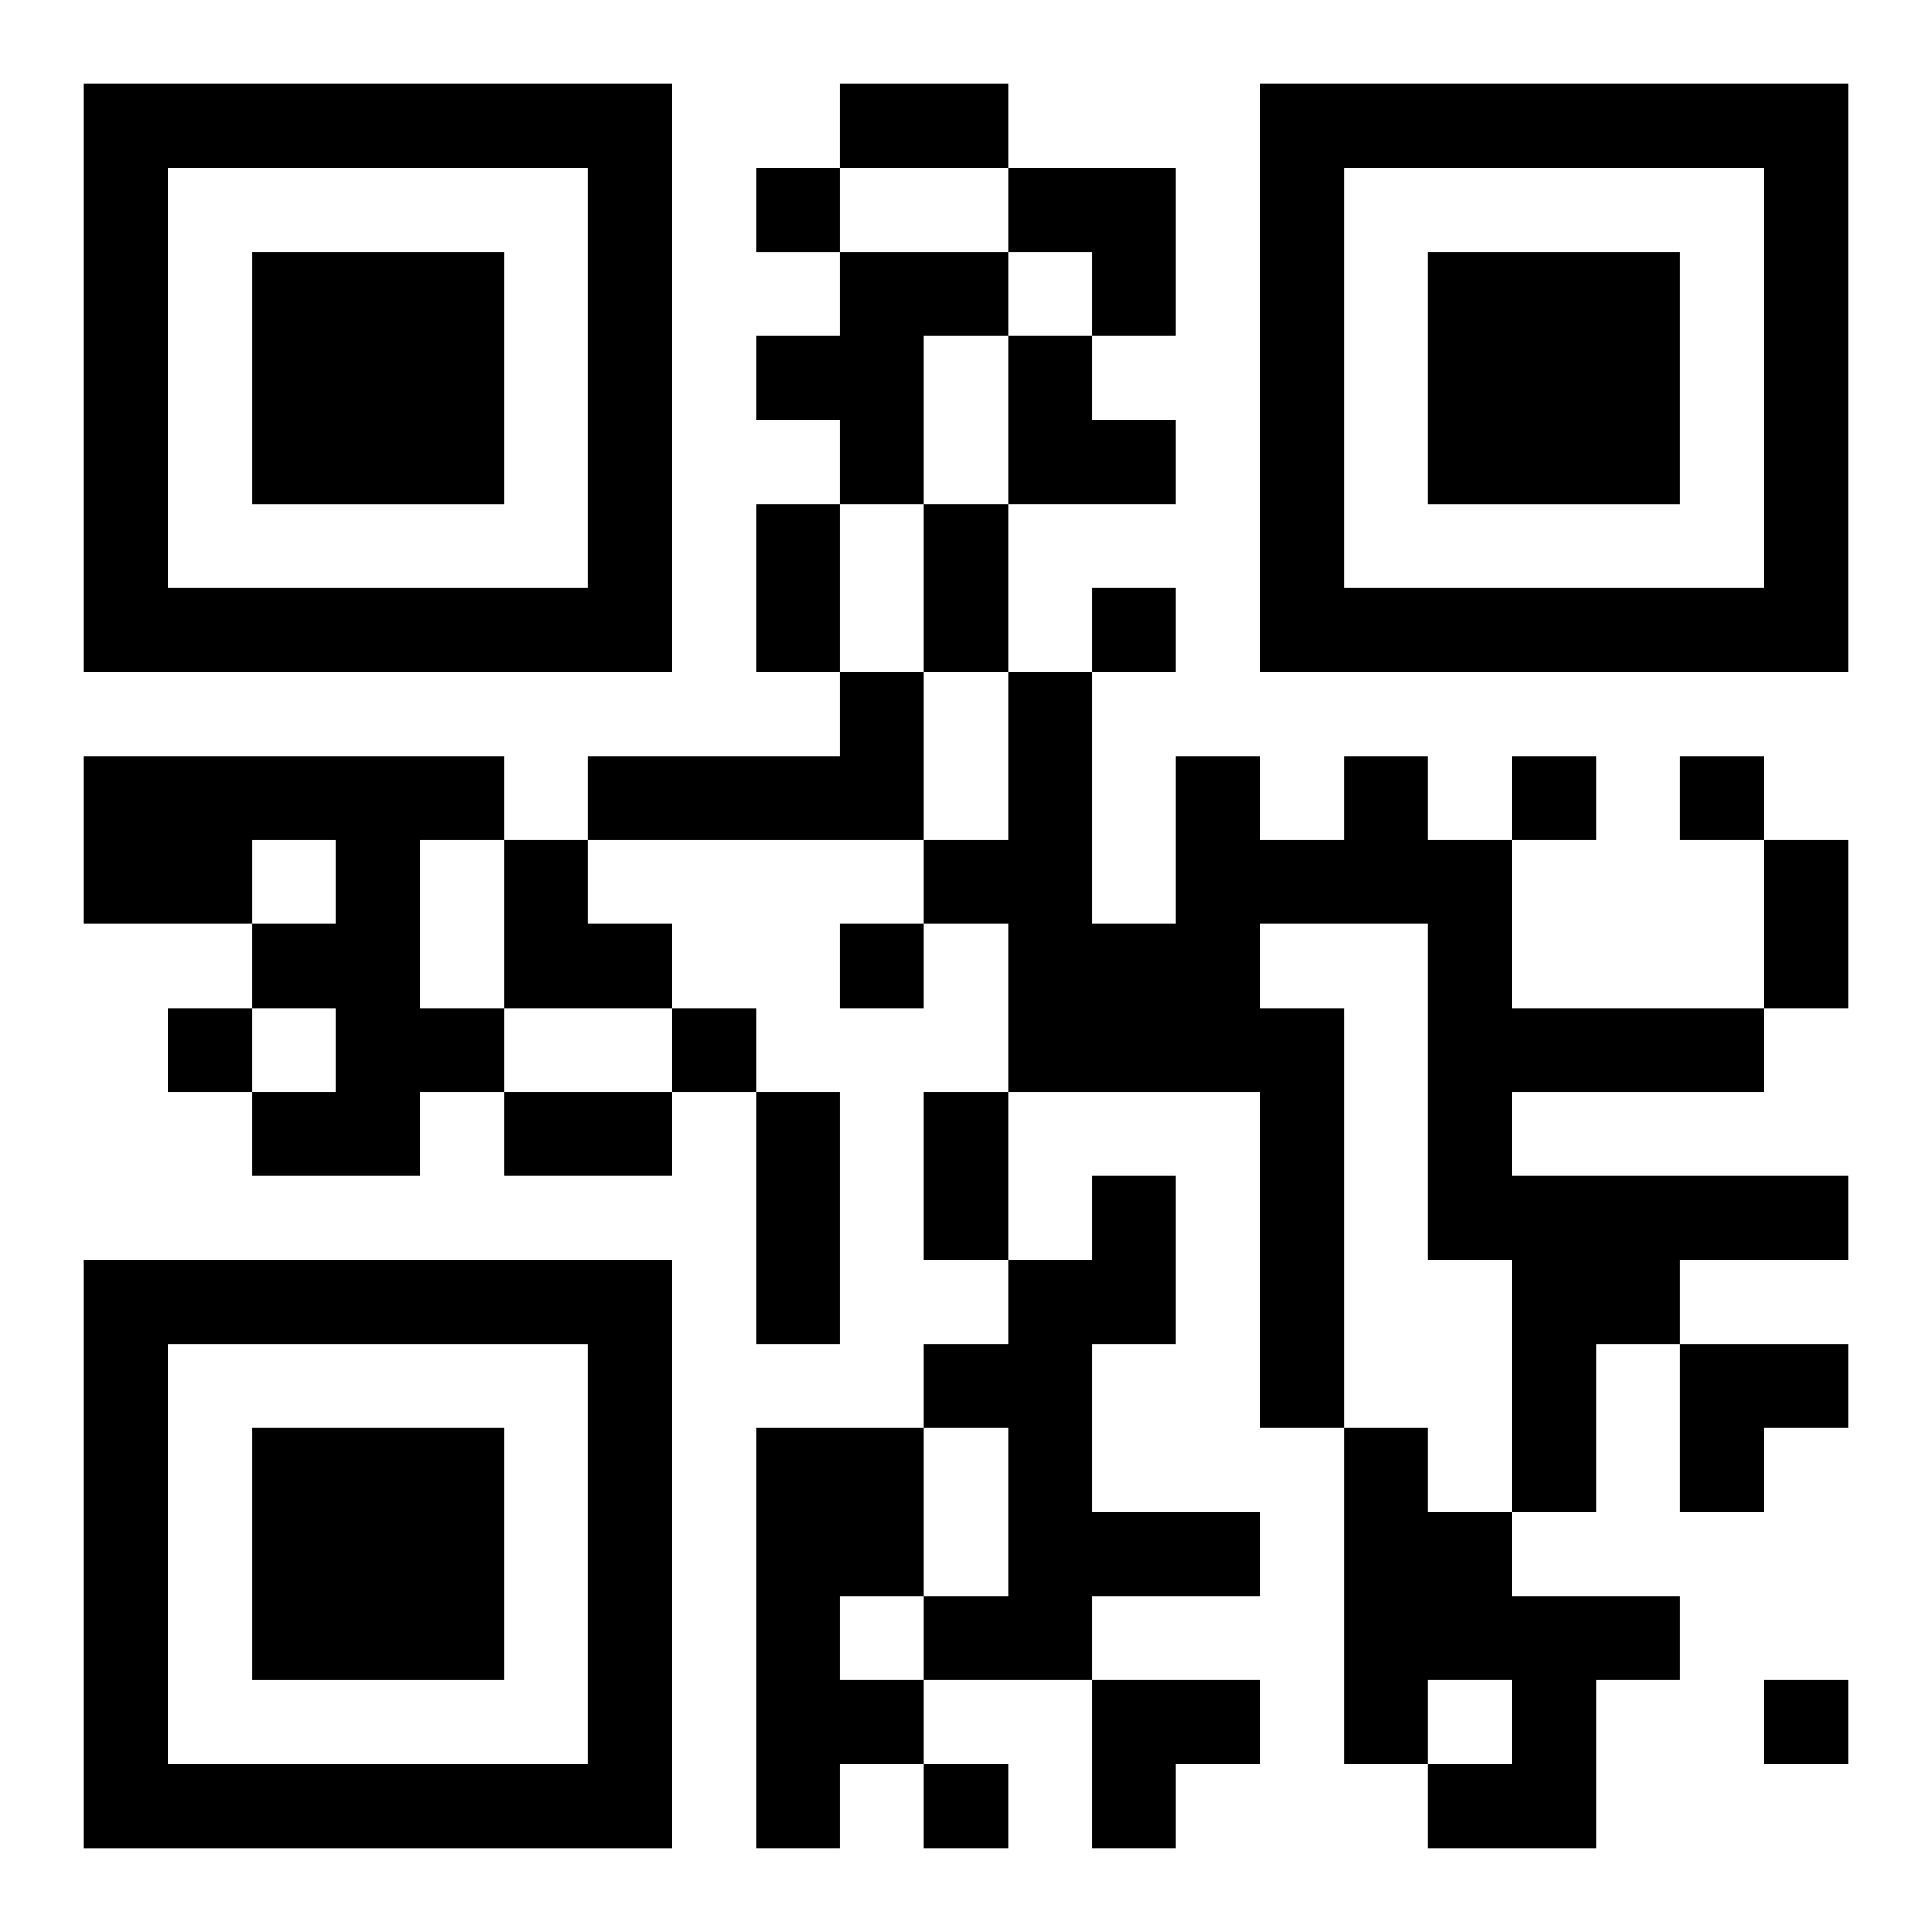 <?xml version="1.0" encoding="UTF-8"?>
<svg width="250" height="250" baseProfile="full" version="1.1" viewBox="-1 -1 23 23" xmlns="http://www.w3.org/2000/svg" xmlns:xlink="http://www.w3.org/1999/xlink"><symbol id="a"><path d="m0 7v7h7v-7h-7zm1 1h5v5h-5v-5zm1 1v3h3v-3h-3z"/></symbol><use y="-7" xlink:href="#a"/><use y="7" xlink:href="#a"/><use x="14" y="-7" xlink:href="#a"/><path d="m9 2h2v1h-1v2h-1v-1h-1v-1h1v-1m0 5h1v2h-4v-1h3v-1m-9 1h5v1h-1v2h1v1h-1v1h-2v-1h1v-1h-1v-1h1v-1h-1v1h-2v-2m15 0h1v1h1v2h3v1h-3v1h4v1h-2v1h-1v2h-1v-3h-1v-4h-2v1h1v5h-1v-4h-3v-2h-1v-1h1v-2h1v3h1v-2h1v1h1v-1m-3 5h1v2h-1v2h2v1h-2v1h-2v-1h1v-2h-1v-1h1v-1h1v-1m-4 3h2v2h-1v1h1v1h-1v1h-1v-5m7 0h1v1h1v1h2v1h-1v2h-2v-1h1v-1h-1v1h-1v-4m-7-15v1h1v-1h-1m4 5v1h1v-1h-1m5 2v1h1v-1h-1m2 0v1h1v-1h-1m-10 2v1h1v-1h-1m-8 1v1h1v-1h-1m6 0v1h1v-1h-1m13 8v1h1v-1h-1m-10 1v1h1v-1h-1m-1-20h2v1h-2v-1m-1 5h1v2h-1v-2m2 0h1v2h-1v-2m10 4h1v2h-1v-2m-15 3h2v1h-2v-1m3 0h1v3h-1v-3m2 0h1v2h-1v-2m1-11h2v2h-1v-1h-1zm0 2h1v1h1v1h-2zm-6 6h1v1h1v1h-2zm14 6h2v1h-1v1h-1zm-7 4h2v1h-1v1h-1z"/></svg>
